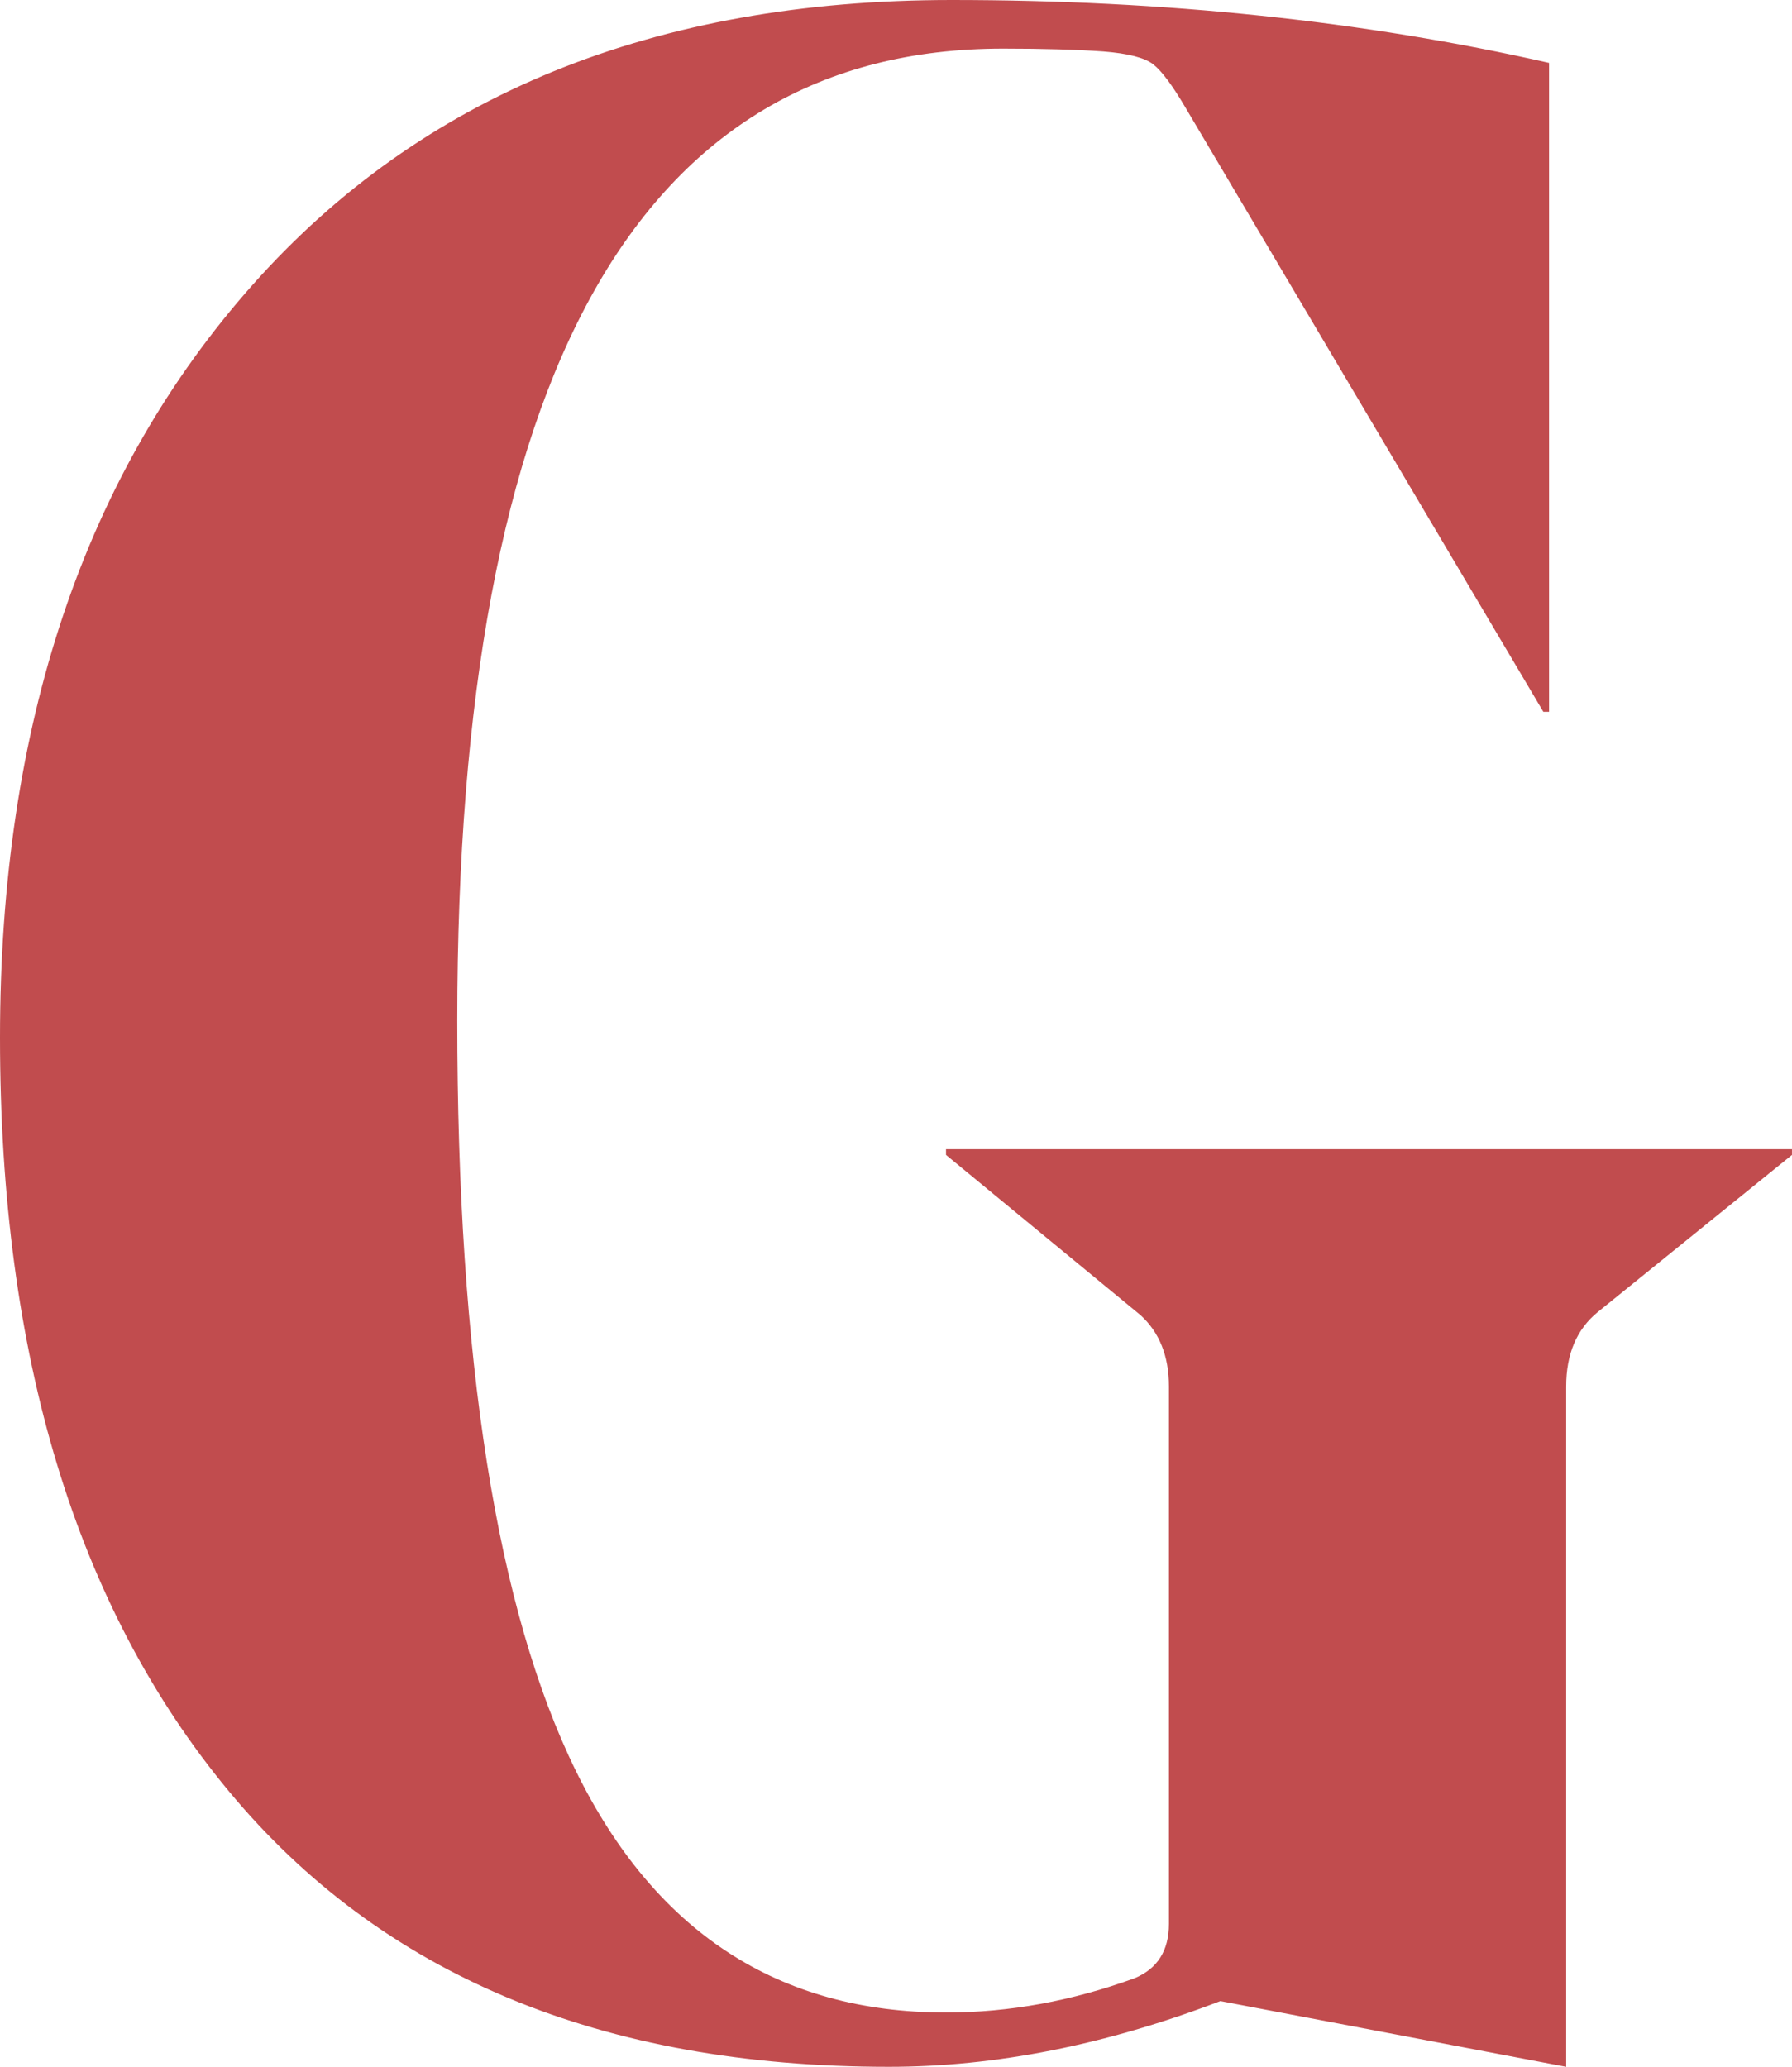 <?xml version="1.0" encoding="UTF-8"?><svg id="Ebene_1" xmlns="http://www.w3.org/2000/svg" width="135.265" height="155.974" viewBox="0 0 135.265 155.974"><path d="m92.118,151.013l26.102,4.961v-51.344c0-2.442.791-4.315,2.375-5.608l14.669-11.865v-.432h-63.856v.432l14.669,12.08c1.434,1.293,2.157,3.095,2.157,5.393v40.557c0,2.016-.864,3.38-2.589,4.1-4.747,1.725-9.493,2.589-14.237,2.589-12.659,0-21.972-6.077-27.938-18.23-5.969-12.153-8.954-31.03-8.954-56.63C34.517,28.119,48.252,3.668,75.724,3.668c3.018,0,5.534.074,7.551.215,1.866.147,3.126.469,3.775.971.647.506,1.471,1.618,2.479,3.343l26.967,45.521h.432V4.747C102.976,1.584,87.945,0,71.838,0,49.404,0,31.821,7.155,19.094,21.466,6.365,35.777,0,54.727,0,78.31c0,24.022,5.752,42.969,17.259,56.847,11.507,13.879,28.116,20.816,49.836,20.816,8.053,0,16.394-1.655,25.024-4.961" fill="#c14c4e"/></svg>